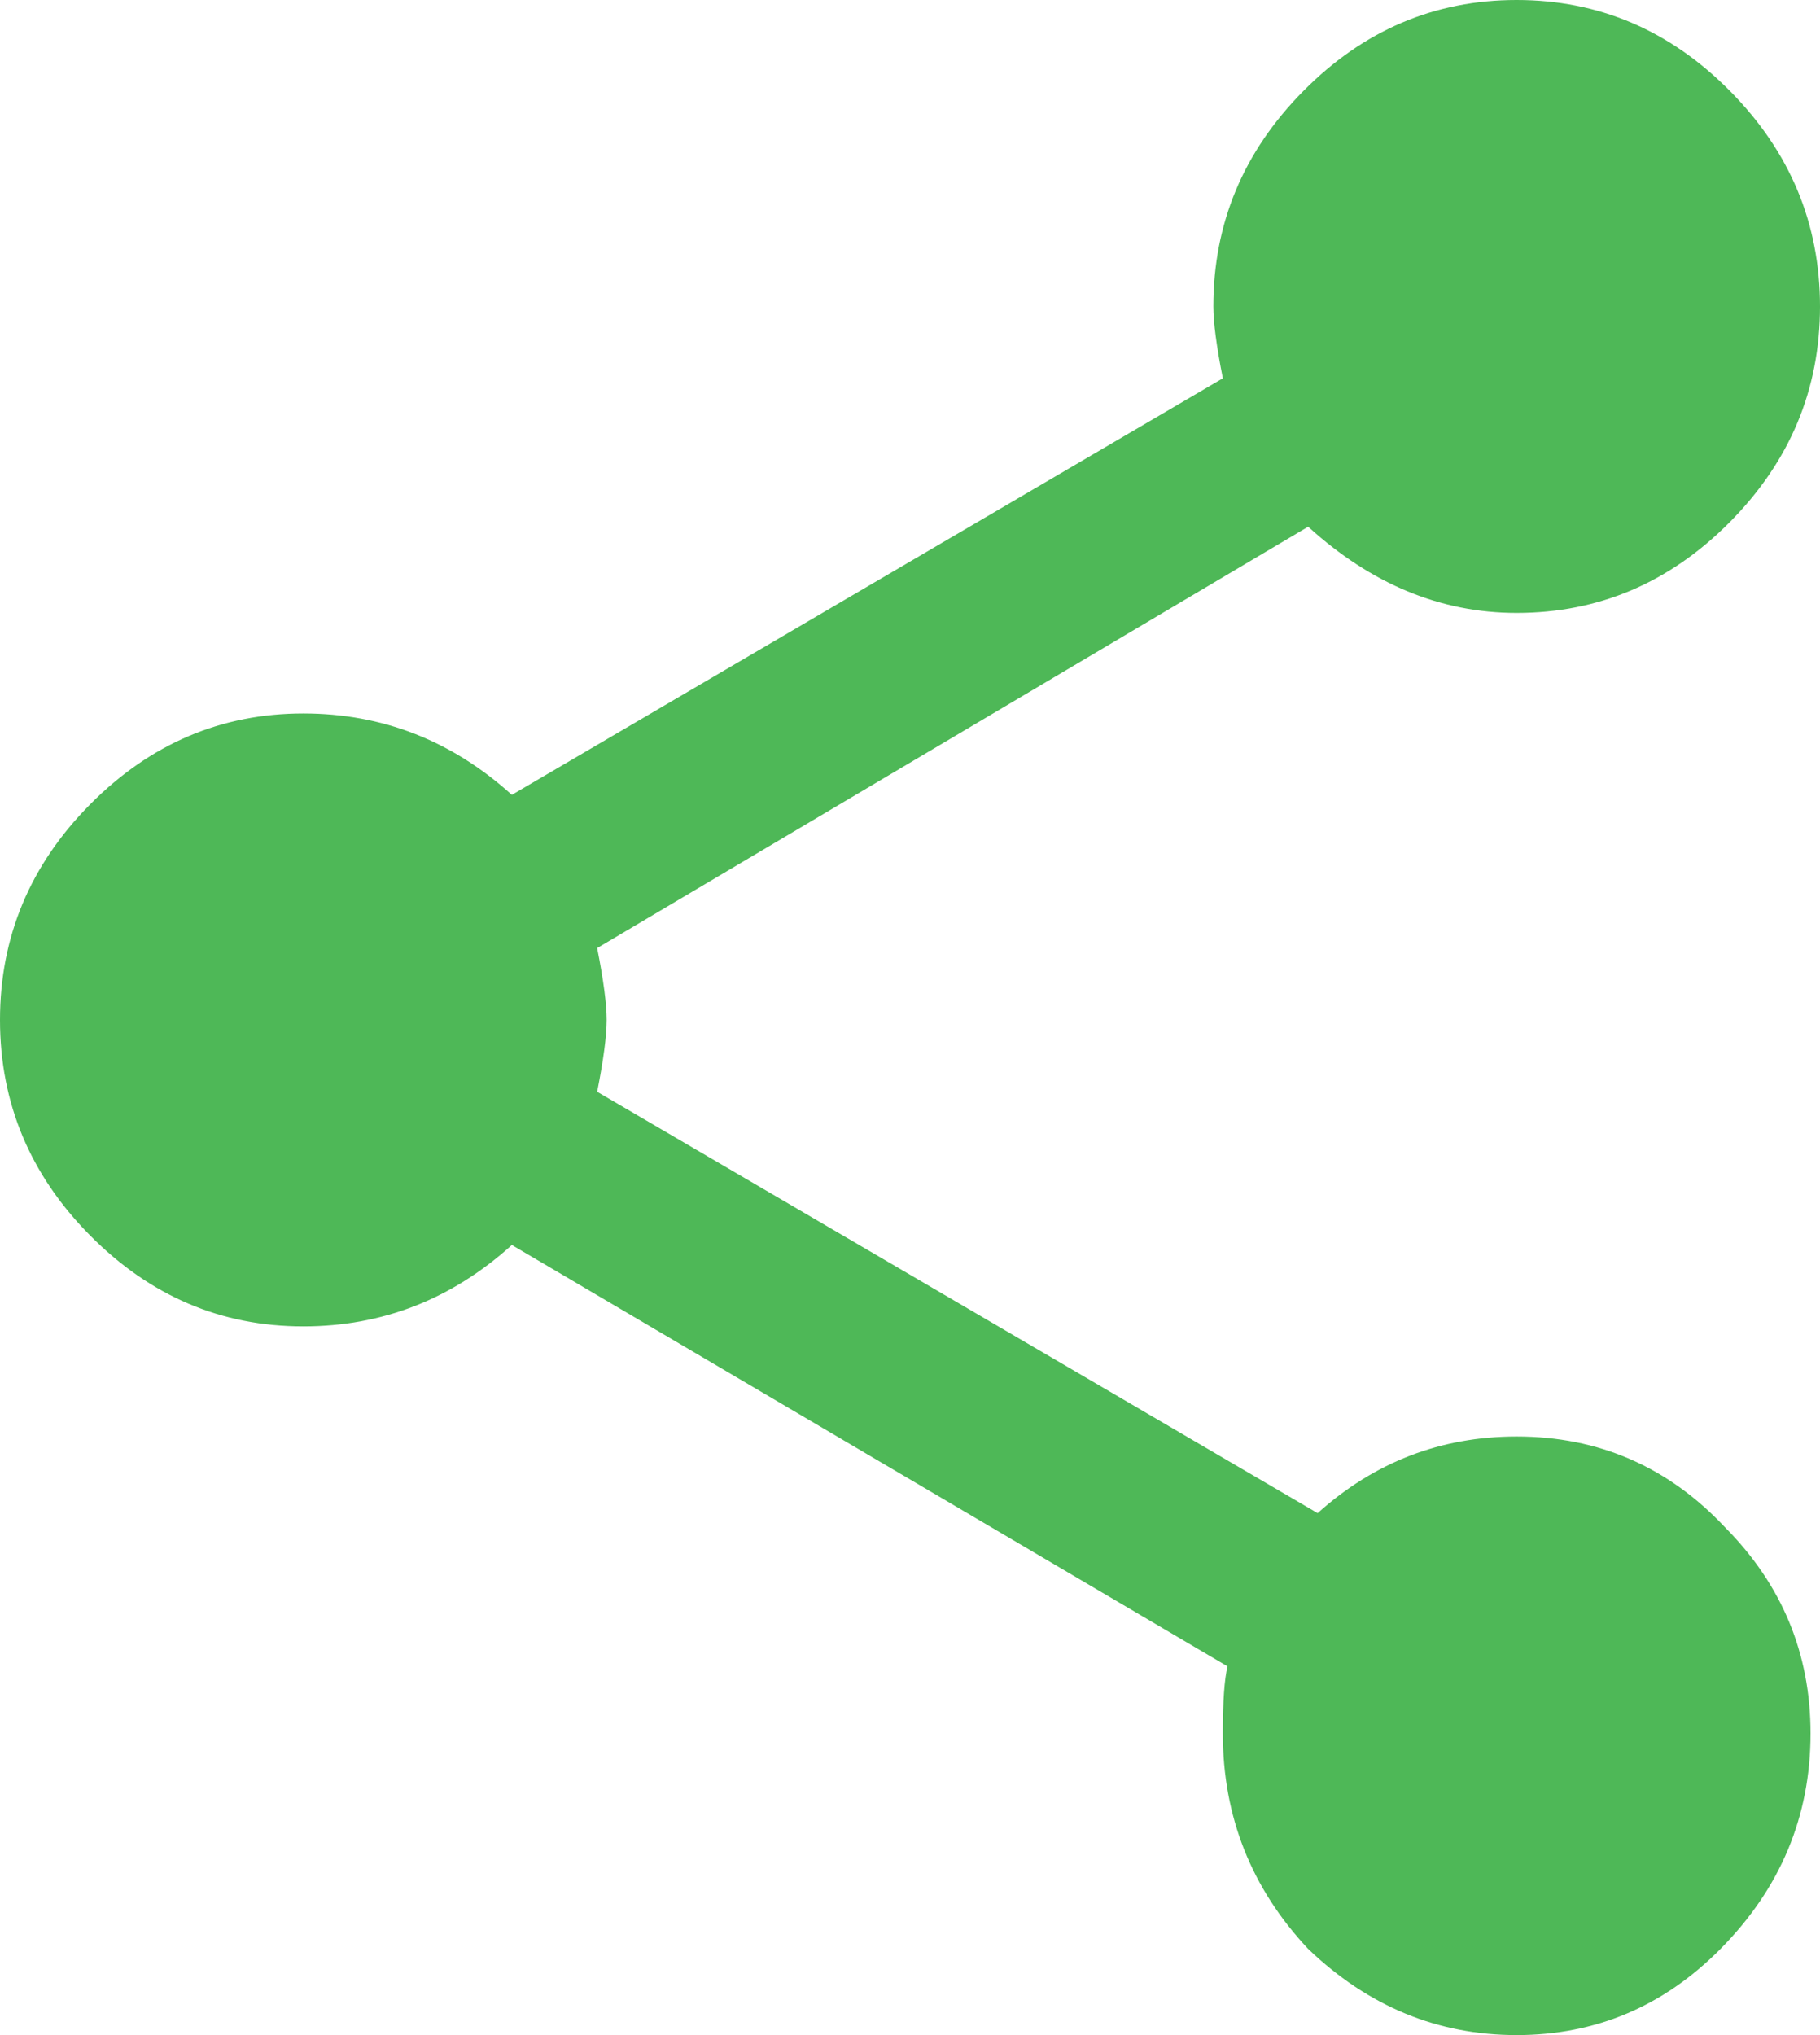 <svg width="34" height="38" viewBox="0 0 34 38" fill="none" xmlns="http://www.w3.org/2000/svg">
<path d="M28.333 26.823C29.868 26.823 31.167 27.39 32.229 28.522C33.292 29.595 33.823 30.877 33.823 32.367C33.823 33.917 33.262 35.258 32.141 36.391C31.078 37.464 29.809 38 28.333 38C26.858 38 25.559 37.464 24.438 36.391C23.375 35.258 22.844 33.917 22.844 32.367C22.844 31.771 22.873 31.354 22.932 31.115L9.562 23.247C8.441 24.26 7.142 24.767 5.667 24.767C4.132 24.767 2.804 24.201 1.682 23.068C0.561 21.936 0 20.595 0 19.045C0 17.495 0.561 16.154 1.682 15.021C2.804 13.889 4.132 13.322 5.667 13.322C7.142 13.322 8.441 13.829 9.562 14.842L22.844 7.064C22.726 6.467 22.667 6.02 22.667 5.722C22.667 4.173 23.227 2.831 24.349 1.699C25.471 0.566 26.799 0 28.333 0C29.868 0 31.196 0.566 32.318 1.699C33.439 2.831 34 4.173 34 5.722C34 7.272 33.439 8.613 32.318 9.746C31.196 10.878 29.868 11.445 28.333 11.445C26.917 11.445 25.618 10.908 24.438 9.835L11.156 17.703C11.274 18.3 11.333 18.747 11.333 19.045C11.333 19.343 11.274 19.79 11.156 20.386L24.615 28.254C25.677 27.3 26.917 26.823 28.333 26.823Z" fill="#4EB857"/>
</svg>
